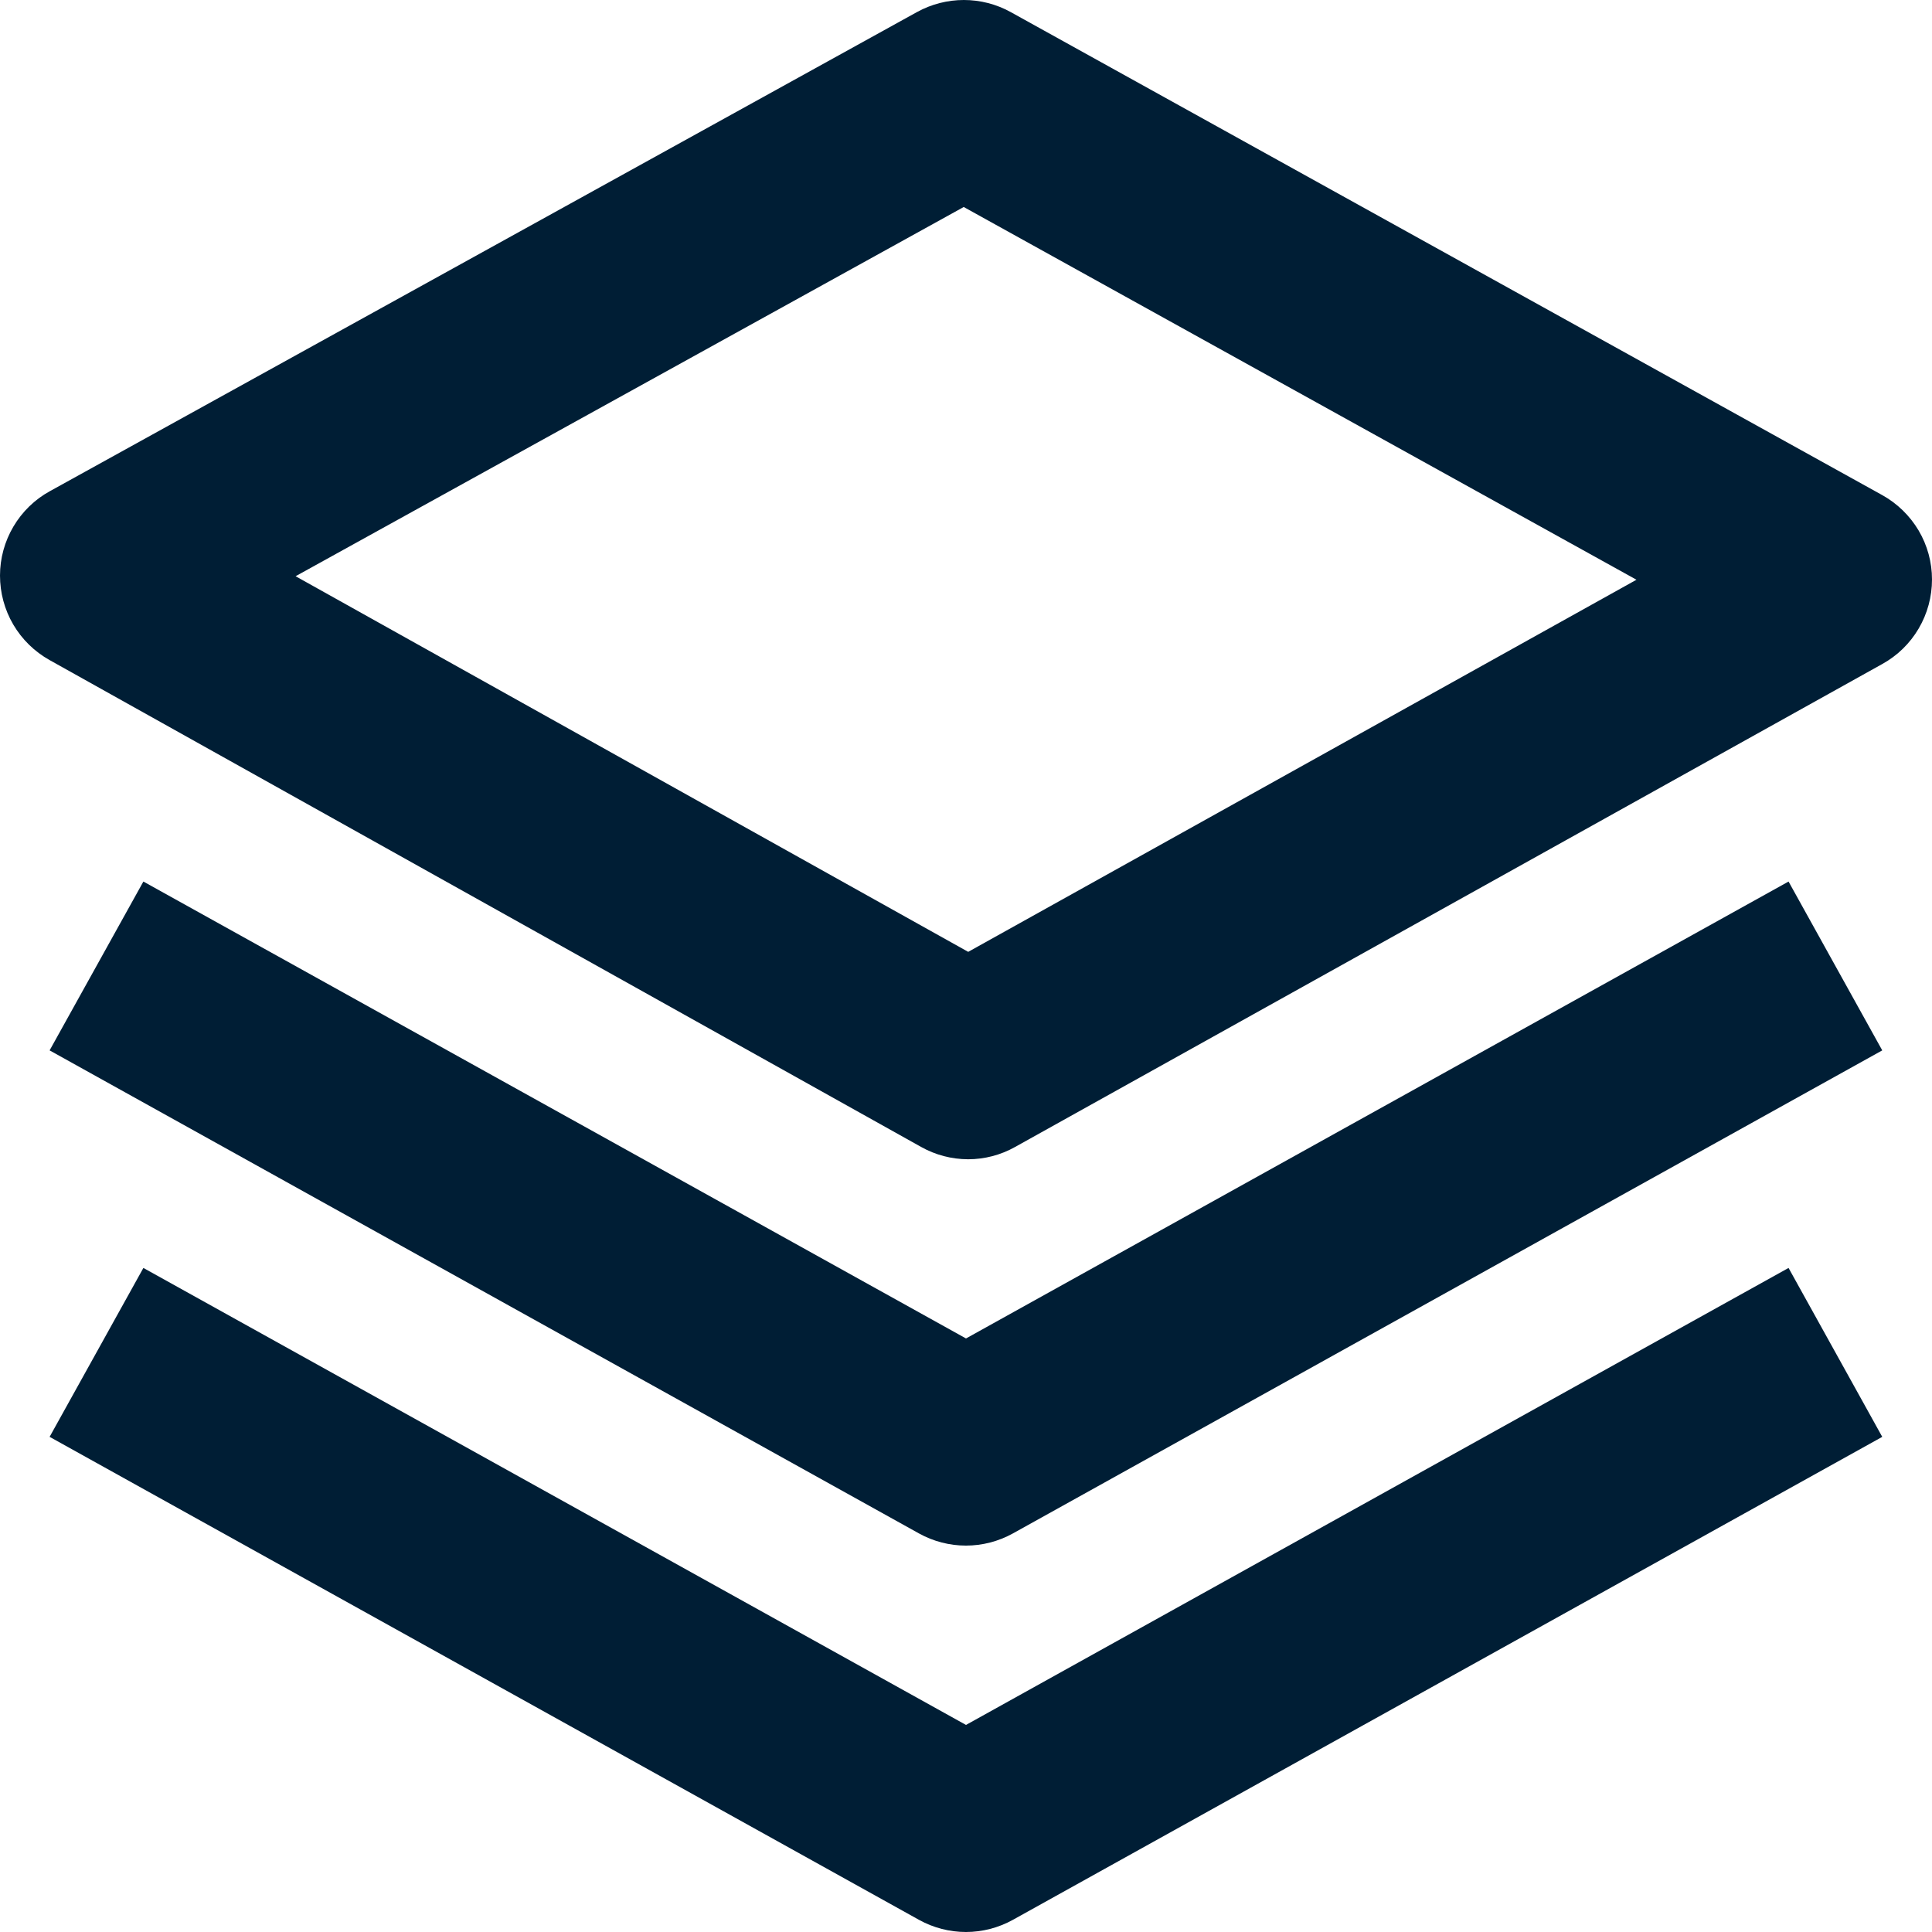 <svg xmlns="http://www.w3.org/2000/svg" width="28" height="28" viewBox="0 0 28 28" fill="none"><path d="M28 8.398C28 8.148 27.933 7.903 27.806 7.688C27.678 7.473 27.496 7.296 27.278 7.175L14.646 0.174C14.439 0.06 14.206 0 13.969 0C13.732 0 13.499 0.06 13.291 0.174L0.722 7.119C0.503 7.239 0.321 7.417 0.194 7.632C0.068 7.846 0 8.091 2.06252e-06 8.341C-0 8.591 0.066 8.836 0.192 9.051C0.318 9.266 0.5 9.444 0.718 9.566L13.349 16.622C13.557 16.739 13.791 16.8 14.03 16.801C14.268 16.801 14.503 16.74 14.711 16.623L27.28 9.623C27.499 9.502 27.681 9.324 27.807 9.109C27.934 8.893 28 8.648 28 8.398ZM14.032 13.795L4.284 8.351L13.967 3L23.717 8.402L14.032 13.795Z" fill="#001E35"></path><path d="M25.921 12.776L14 19.398L2.078 12.776L0.719 15.223L13.319 22.224C13.527 22.339 13.761 22.4 13.999 22.4C14.237 22.4 14.471 22.339 14.679 22.224L27.279 15.223L25.921 12.776Z" fill="#001E35"></path><path d="M25.921 18.376L14 24.999L2.078 18.376L0.719 20.824L13.319 27.824C13.527 27.939 13.761 28 13.999 28C14.237 28 14.471 27.939 14.679 27.824L27.279 20.824L25.921 18.376Z" fill="#001E35"></path></svg>
